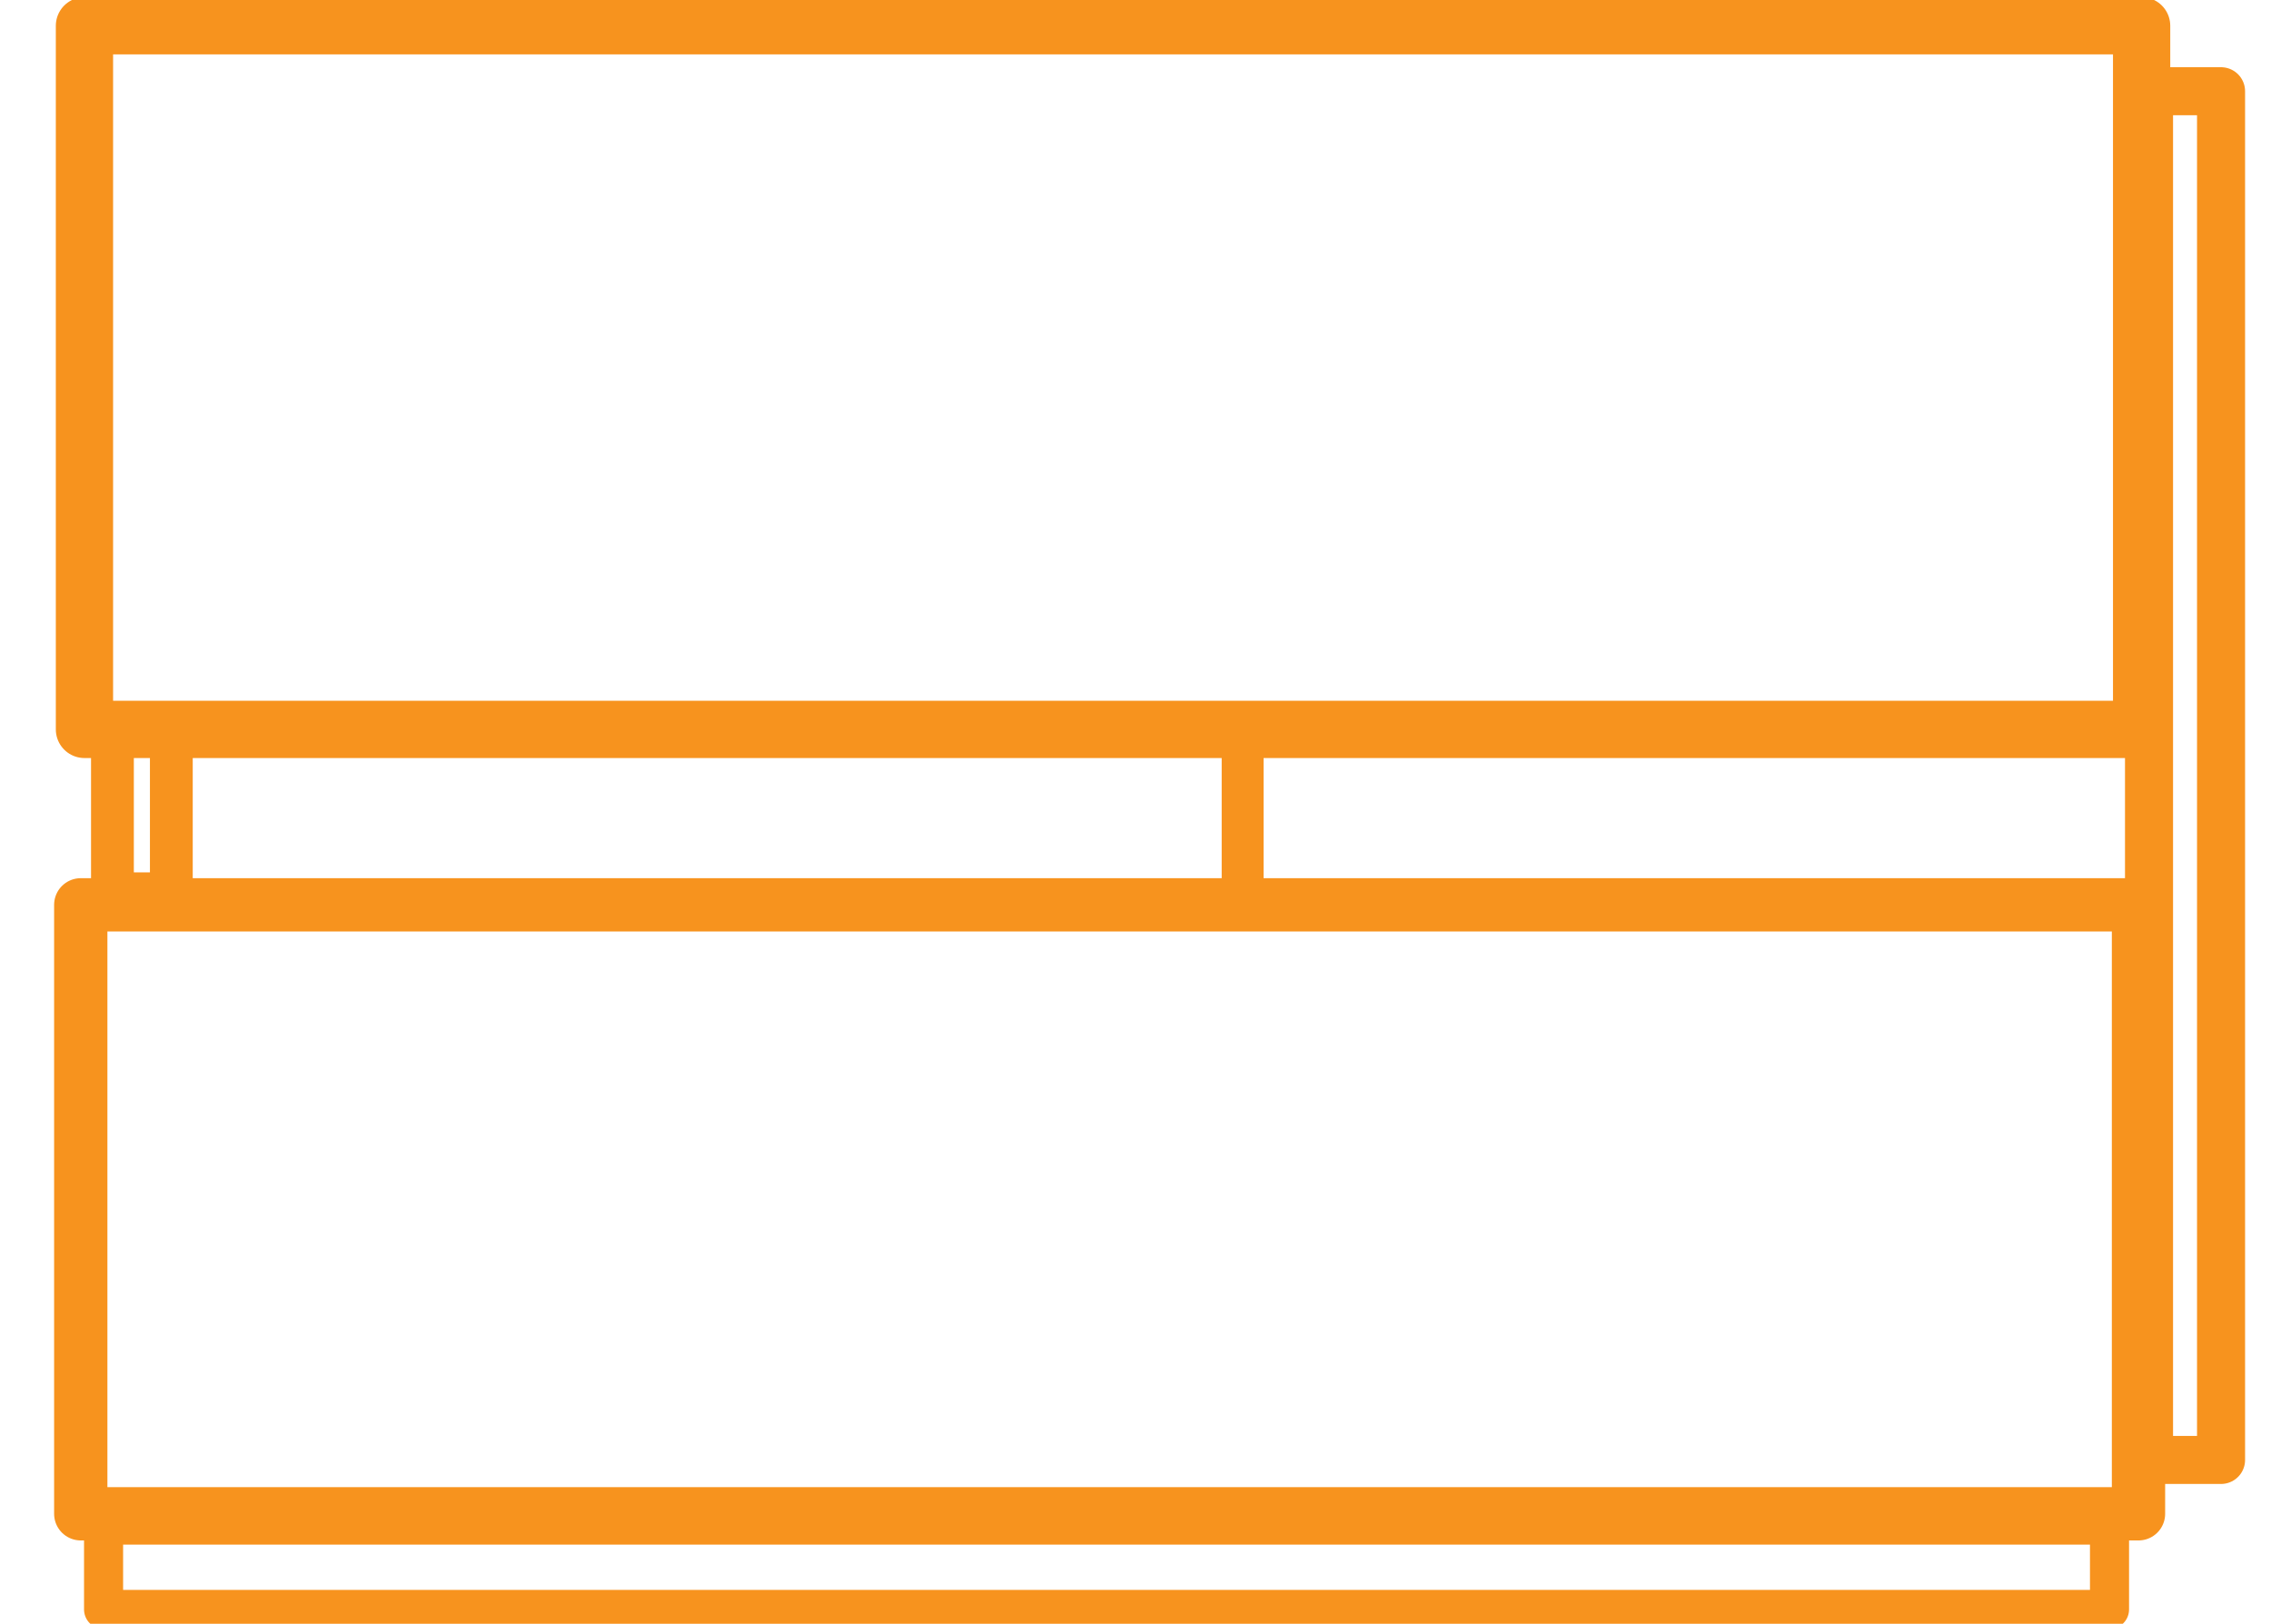 <?xml version="1.0" encoding="UTF-8" standalone="no"?> <svg xmlns:inkscape="http://www.inkscape.org/namespaces/inkscape" xmlns:sodipodi="http://sodipodi.sourceforge.net/DTD/sodipodi-0.dtd" xmlns="http://www.w3.org/2000/svg" xmlns:svg="http://www.w3.org/2000/svg" width="83.52mm" height="59.725mm" viewBox="0 0 83.52 59.725" version="1.1" id="svg5" inkscape:version="1.2.1 (9c6d41e410, 2022-07-14)" sodipodi:docname="PROMAX Dietronic.svg" inkscape:export-filename="C:\Users\Karolina\Downloads\lub\ICONY2.png" inkscape:export-xdpi="54.62978" inkscape:export-ydpi="54.62978" xml:space="preserve"><defs id="defs2"><clipPath id="clip0"><rect width="512" height="512" fill="#ffffff" transform="translate(0.089,0.559)" id="rect675" x="0" y="0"></rect></clipPath><clipPath id="clip0-0"><rect width="512" height="512" fill="#ffffff" transform="translate(0.089,0.559)" id="rect675-2" x="0" y="0"></rect></clipPath><clipPath id="clip0-0-8"><rect width="512" height="512" fill="#ffffff" transform="translate(0.089,0.559)" id="rect675-2-3" x="0" y="0"></rect></clipPath><clipPath id="clip0-0-1"><rect width="512" height="512" fill="#ffffff" transform="translate(0.089,0.559)" id="rect675-2-7" x="0" y="0"></rect></clipPath><clipPath id="clip0-0-3"><rect width="512" height="512" fill="#ffffff" transform="translate(0.089,0.559)" id="rect675-2-6" x="0" y="0"></rect></clipPath><clipPath id="clipPath7433"><rect width="512" height="512" fill="#ffffff" transform="translate(0.089,0.559)" id="rect7431" x="0" y="0"></rect></clipPath><clipPath id="clip0-9"><rect width="512" height="512" fill="#ffffff" transform="translate(0.089,0.559)" id="rect5783" x="0" y="0"></rect></clipPath><clipPath id="clip0-0-5"><rect width="512" height="512" fill="#ffffff" transform="translate(0.089,0.559)" id="rect675-2-37" x="0" y="0"></rect></clipPath><clipPath id="clipPath2580"><rect width="512" height="512" fill="#ffffff" transform="translate(0.089,0.559)" id="rect2578" x="0" y="0"></rect></clipPath><clipPath id="clip0-0-4"><rect width="512" height="512" fill="#ffffff" transform="translate(0.089,0.559)" id="rect675-2-4" x="0" y="0"></rect></clipPath><clipPath id="clipPath3520"><rect width="512" height="512" fill="#ffffff" transform="translate(0.089,0.559)" id="rect3518" x="0" y="0"></rect></clipPath></defs><g inkscape:label="Warstwa 1" inkscape:groupmode="layer" id="layer1" transform="translate(-138.431,-228.932)"><rect style="fill:#ff0000;fill-opacity:0;stroke:#f7931e;stroke-width:2.106;stroke-linecap:round;stroke-linejoin:round;stroke-dasharray:none;stroke-opacity:1" id="rect12360" width="75.656" height="25.881" x="141.537" y="229.88"></rect><rect style="fill:#ff0000;fill-opacity:0;stroke:#f7931e;stroke-width:1.767;stroke-linecap:round;stroke-linejoin:round;stroke-dasharray:none;stroke-opacity:1" id="rect12360-2" width="2.649" height="50.343" x="217.465" y="232.288"></rect><rect style="fill:#ff0000;fill-opacity:0;stroke:#f7931e;stroke-width:1.574;stroke-linecap:round;stroke-linejoin:round;stroke-dasharray:none;stroke-opacity:1" id="rect12360-2-1" width="2.166" height="5.817" x="142.566" y="255.99"></rect><rect style="fill:#ff0000;fill-opacity:0;stroke:#f7931e;stroke-width:1.96;stroke-linecap:round;stroke-linejoin:round;stroke-dasharray:none;stroke-opacity:1" id="rect12360-5" width="75.677" height="22.399" x="141.401" y="262.213"></rect><rect style="fill:#ff0000;fill-opacity:0;stroke:#f7931e;stroke-width:1.437;stroke-linecap:round;stroke-linejoin:round;stroke-dasharray:none;stroke-opacity:1" id="rect12360-5-5" width="73.772" height="3.102" x="142.24" y="285.028"></rect><path style="fill:#ff0000;fill-opacity:0;stroke:#f7931e;stroke-width:1.541;stroke-linecap:round;stroke-linejoin:round;stroke-dasharray:none;stroke-opacity:1" d="m 184.131,255.815 v 5.791" id="path13241"></path></g><style type="text/css" id="style1066"> .st0{fill:none;stroke:#0B71C3;stroke-width:15;stroke-linecap:round;stroke-linejoin:round;stroke-miterlimit:10;} .st1{fill:#0B71C3;} .st2{fill:none;stroke:#0B71C3;stroke-width:14;stroke-linecap:round;stroke-linejoin:round;stroke-miterlimit:10;} .st3{fill:none;stroke:#0B71C3;stroke-width:15.001;stroke-linecap:round;stroke-linejoin:round;stroke-miterlimit:10;} </style><style type="text/css" id="style1446"> .st0{fill:#0B71C3;} .st1{fill:none;stroke:#0B71C3;stroke-width:15;stroke-miterlimit:10;} </style><style type="text/css" id="style2499"> .st0{fill:#0B71C3;} .st1{fill:#0B71C3;stroke:#0B71C3;stroke-width:3;stroke-miterlimit:10;} </style><style type="text/css" id="style3091"> .st0{fill:#0B71C3;stroke:#0B71C3;stroke-width:0.75;stroke-miterlimit:10;} </style><style type="text/css" id="style8249"> .st0{fill:none;stroke:#0B71C3;stroke-width:15;stroke-linecap:round;stroke-linejoin:round;stroke-miterlimit:10;} .st1{fill:#0B71C3;} .st2{fill:none;stroke:#0B71C3;stroke-width:14;stroke-linecap:round;stroke-linejoin:round;stroke-miterlimit:10;} .st3{fill:none;stroke:#0B71C3;stroke-width:15.001;stroke-linecap:round;stroke-linejoin:round;stroke-miterlimit:10;} </style></svg> 